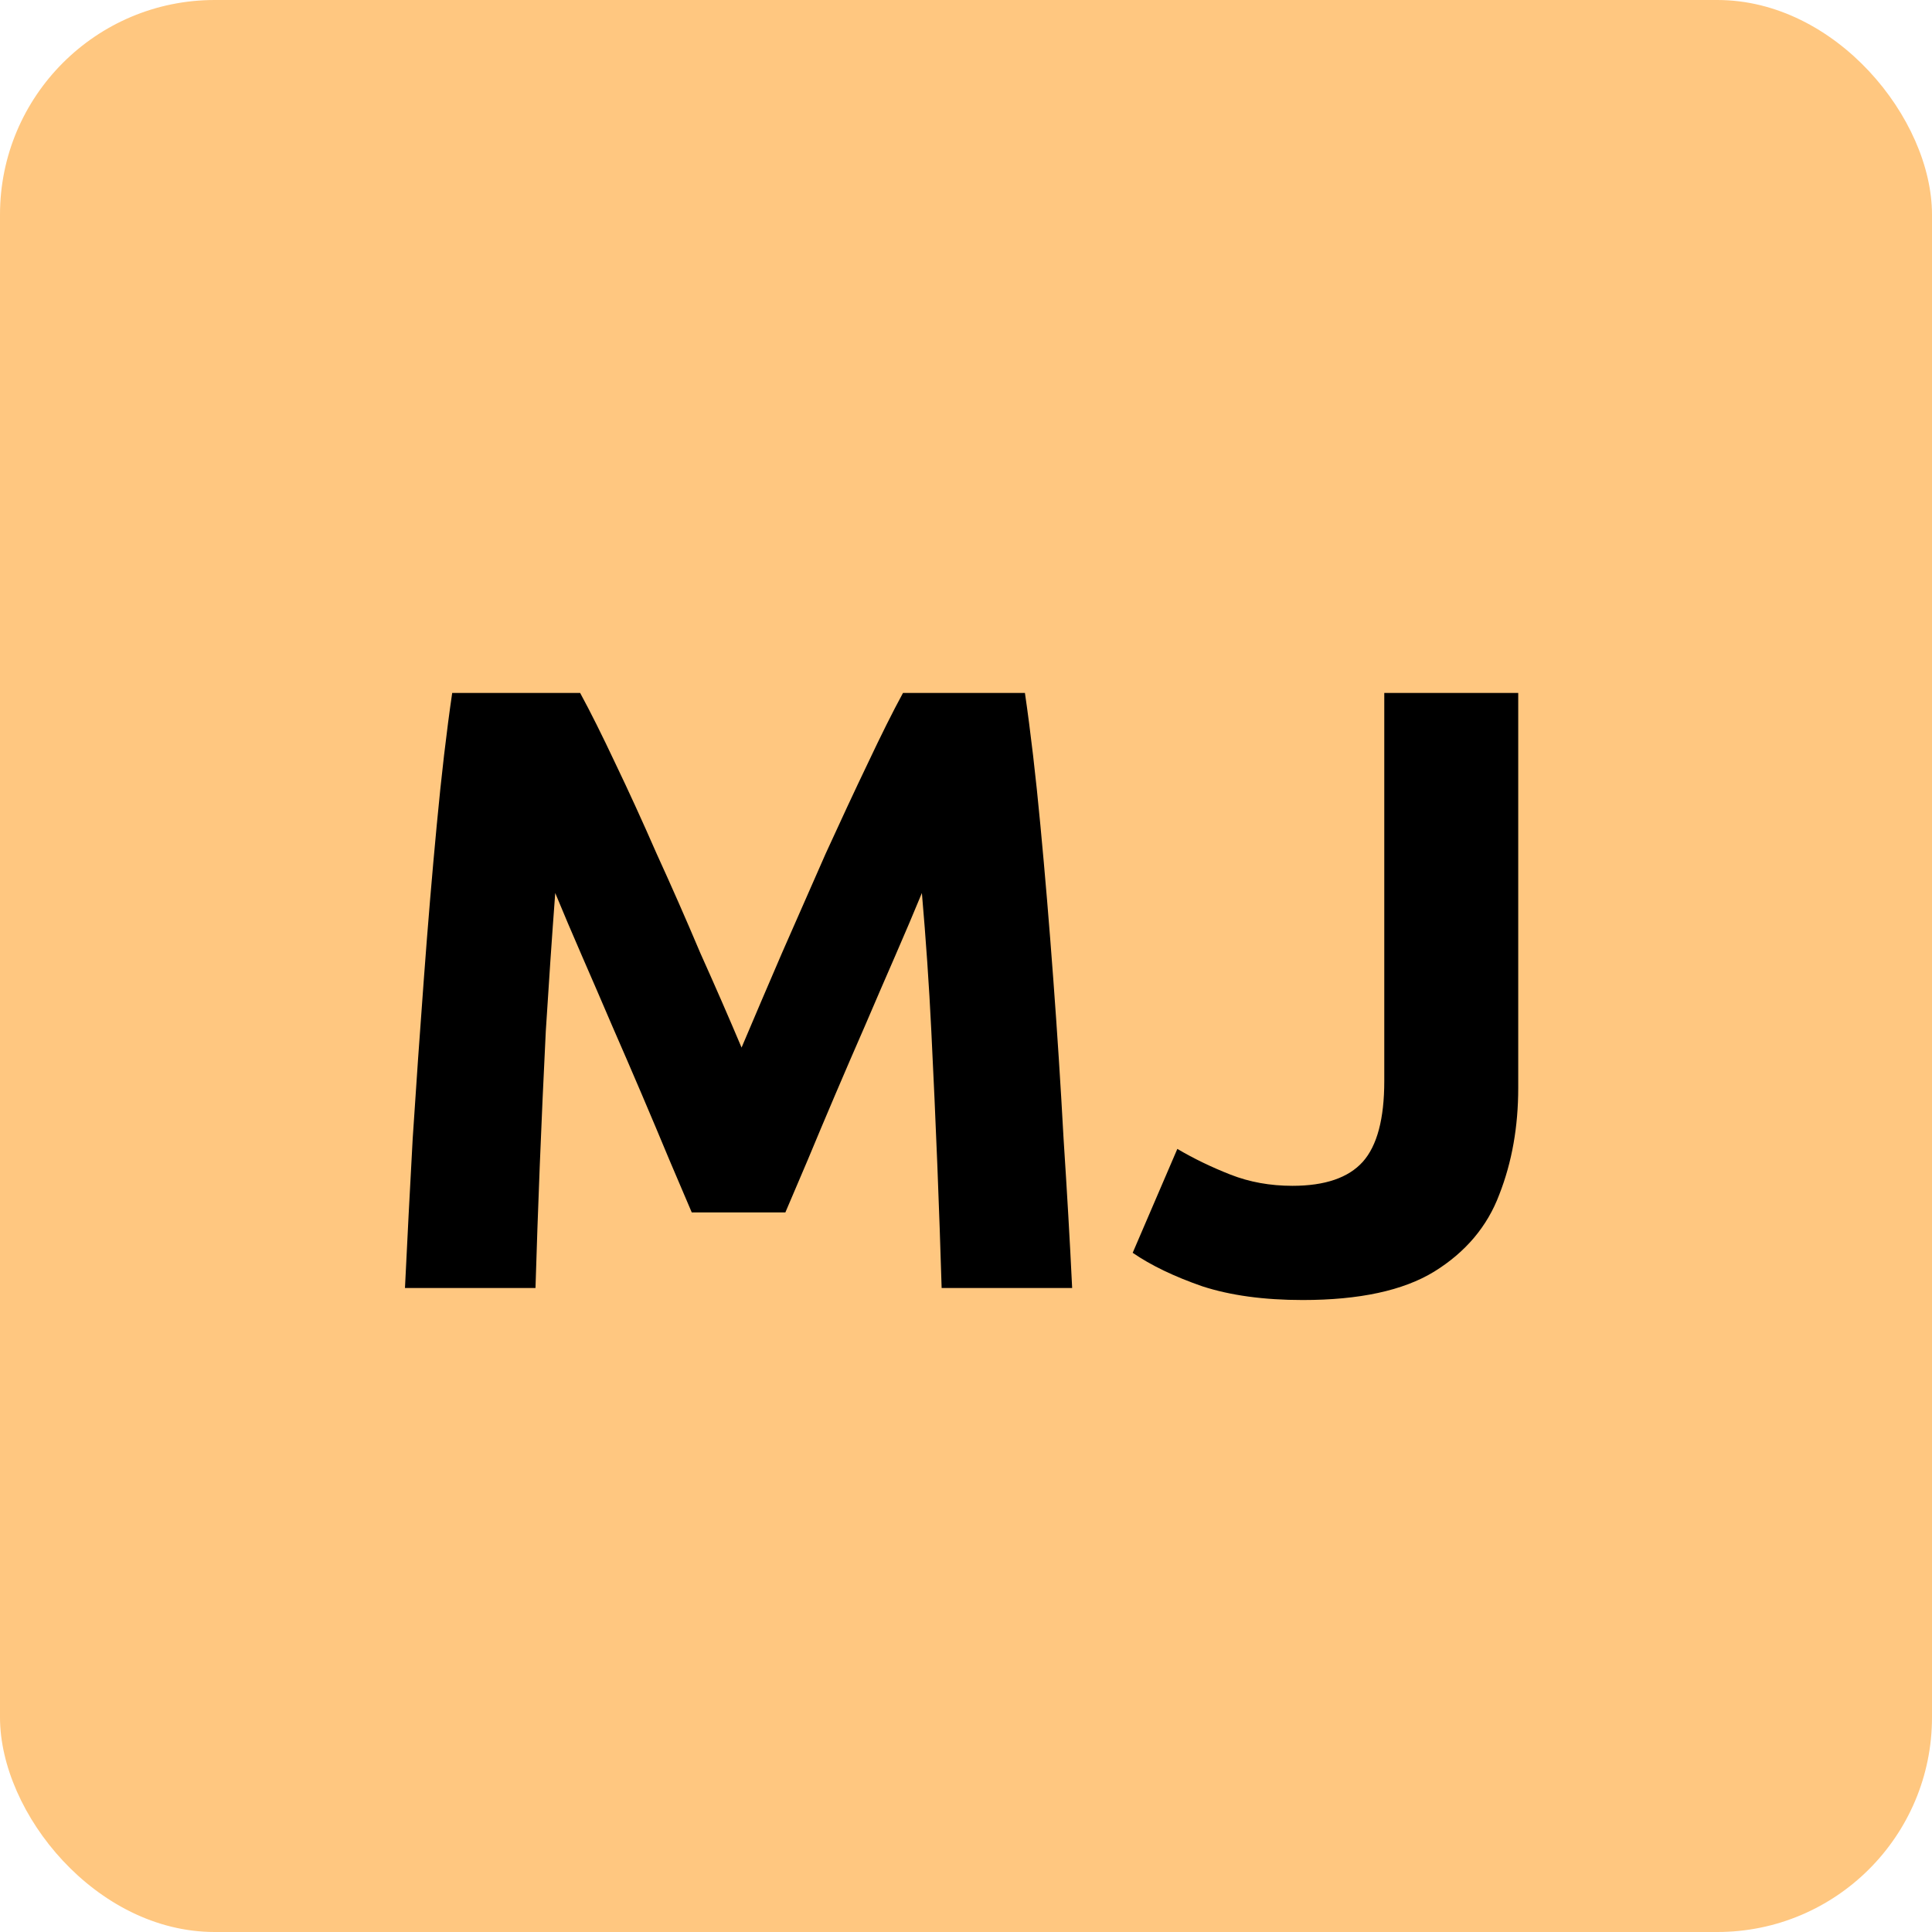 <svg width="18" height="18" viewBox="0 0 18 18" fill="none" xmlns="http://www.w3.org/2000/svg">
<rect width="18" height="18" rx="2" fill="#FFC477" fill-opacity="0.93"/>
<path d="M3.773 12C3.794 11.563 3.818 11.099 3.845 10.608C3.877 10.112 3.912 9.616 3.949 9.12C3.986 8.619 4.026 8.141 4.069 7.688C4.112 7.229 4.16 6.819 4.213 6.456H5.405C5.501 6.632 5.61 6.851 5.733 7.112C5.856 7.368 5.984 7.648 6.117 7.952C6.256 8.256 6.392 8.565 6.525 8.88C6.664 9.189 6.792 9.483 6.909 9.76C7.026 9.483 7.152 9.189 7.285 8.88C7.424 8.565 7.56 8.256 7.693 7.952C7.832 7.648 7.962 7.368 8.085 7.112C8.208 6.851 8.317 6.632 8.413 6.456H9.549C9.602 6.819 9.65 7.229 9.693 7.688C9.736 8.141 9.776 8.619 9.813 9.12C9.85 9.616 9.882 10.112 9.909 10.608C9.941 11.099 9.968 11.563 9.989 12H8.773C8.762 11.637 8.749 11.256 8.733 10.856C8.717 10.451 8.698 10.035 8.677 9.608C8.656 9.176 8.626 8.747 8.589 8.32C8.514 8.501 8.432 8.696 8.341 8.904C8.25 9.112 8.157 9.328 8.061 9.552C7.965 9.771 7.872 9.987 7.781 10.2C7.69 10.413 7.605 10.616 7.525 10.808C7.445 10.995 7.376 11.157 7.317 11.296H6.445C6.386 11.157 6.317 10.995 6.237 10.808C6.157 10.616 6.072 10.413 5.981 10.2C5.89 9.987 5.797 9.771 5.701 9.552C5.605 9.328 5.512 9.112 5.421 8.904C5.33 8.696 5.248 8.501 5.173 8.32C5.141 8.747 5.112 9.176 5.085 9.608C5.064 10.035 5.045 10.451 5.029 10.856C5.013 11.256 5 11.637 4.989 12H3.773ZM12.137 12.112C11.774 12.112 11.462 12.069 11.201 11.984C10.939 11.893 10.723 11.789 10.553 11.672L10.969 10.704C11.123 10.795 11.289 10.875 11.465 10.944C11.641 11.013 11.833 11.048 12.041 11.048C12.345 11.048 12.563 10.973 12.697 10.824C12.83 10.675 12.897 10.424 12.897 10.072V6.456H14.145V10.136C14.145 10.499 14.086 10.829 13.969 11.128C13.857 11.427 13.654 11.667 13.361 11.848C13.073 12.024 12.665 12.112 12.137 12.112Z" fill="black"/>
</svg>
